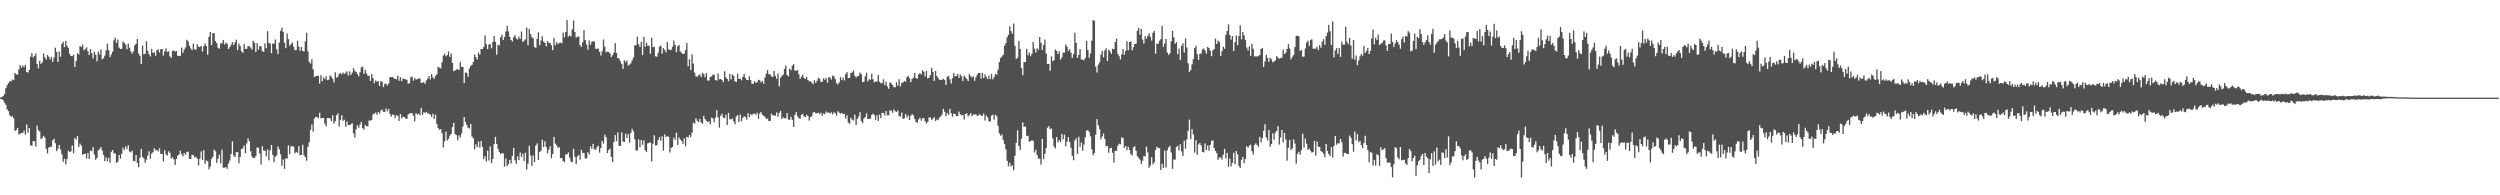 <svg xmlns="http://www.w3.org/2000/svg" width="1920" height="150"><path fill="#4f4f4f" d="M0 74.986h1v1H0zM1 74.487h1v1.769H1zM2 73.64h1v3.385H2zM3 72.26h1v6.626H3zM4 67.678h1v12.829H4zM5 65.419h1v18.524H5zM6 63.81h1v21.545H6zM7 62.377h1v26.075H7zM8 62.537h1v27.253H8zM9 61.024h1v28.089H9zM10 61.517h1v29.29H10zM11 56.074h1v44.58H11zM12 57.145h1v42.706H12zM13 57.285h1v40.936H13zM14 53.208h1v50.231H14zM15 49.972h1v52.655H15zM16 51.894h1v50.304H16zM17 50.347h1v51.671H17zM18 51.558h1v48.844H18zM19 49.809h1v53.605H19zM20 55.286h1v40.357H20zM21 55.781h1v46.134H21zM22 53.739h1v44.541H22zM23 43.565h1v68.071H23zM24 40.819h1v71.108H24zM25 44.197h1v64.182H25zM26 43.011h1v65.477H26zM27 41.066h1v71.522H27zM28 49.097h1v47.384H28zM29 52.476h1v47.535H29zM30 46.77h1v54.163H30zM31 49.031h1v57.794H31zM32 47.85h1v57.99H32zM33 40.997h1v63.369H33zM34 44.126h1v61.579H34zM35 45.749h1v68.54H35zM36 42.24h1v75.56H36zM37 43.451h1v69.977H37zM38 45.623h1v67.102H38zM39 43.712h1v68.979H39zM40 47.559h1v60.243H40zM41 44.284h1v62.335H41zM42 36.607h1v73.369H42zM43 39.819h1v76.269H43zM44 47.573h1v66.498H44zM45 39.53h1v71.829H45zM46 43.613h1v71.206H46zM47 33.625h1v84.905H47zM48 32.076h1v92.204H48zM49 36.223h1v85.688H49zM50 31.419h1v94.901H50zM51 35.239h1v86.999H51zM52 36.752h1v79.002H52zM53 41.263h1v75.548H53zM54 43.021h1v73.211H54zM55 43.142h1v68.679H55zM56 41.954h1v75.699H56zM57 51.409h1v54.614H57zM58 46.909h1v60.298H58zM59 40.842h1v63.66H59zM60 41.83h1v71.005H60zM61 35.319h1v75.04H61zM62 36.214h1v75.669H62zM63 34.229h1v84.672H63zM64 38.676h1v79.593H64zM65 37.58h1v80.49H65zM66 36.349h1v85.384H66zM67 39.324h1v78.137H67zM68 42.316h1v79.822H68zM69 37.56h1v78.027H69zM70 40.794h1v75.329H70zM71 44.893h1v68.077H71zM72 39.658h1v79.091H72zM73 42.02h1v80.675H73zM74 47.049h1v74.205H74zM75 39.599h1v75.953H75zM76 41.84h1v72.694H76zM77 38.026h1v74.976H77zM78 45.515h1v70.067H78zM79 44.703h1v74.203H79zM80 42.696h1v81.106H80zM81 38.747h1v82.138H81zM82 33.524h1v90.259H82zM83 38.514h1v82.609H83zM84 43.879h1v81.026H84zM85 41.776h1v74.811H85zM86 39.693h1v75.509H86zM87 30.961h1v86.761H87zM88 28.938h1v89.029H88zM89 32.895h1v92.191H89zM90 30.357h1v93.875H90zM91 36.534h1v82.463H91zM92 37.614h1v84.253H92zM93 37.408h1v80.716H93zM94 31.94h1v81.485H94zM95 32.977h1v82.369H95zM96 34.273h1v78.219H96zM97 37.825h1v76.5H97zM98 33.611h1v78.006H98zM99 36.66h1v79.689H99zM100 39.464h1v77.542H100zM101 41.224h1v74.509H101zM102 39.478h1v84.065H102zM103 34.74h1v89.233H103zM104 33.627h1v85.418H104zM105 30.018h1v95.09H105zM106 41.084h1v87.384H106zM107 42.844h1v78.281H107zM108 49.104h1v65.276H108zM109 34.921h1v85.644H109zM110 41.663h1v80.138H110zM111 41.341h1v83.656H111zM112 31.634h1v90.989H112zM113 38.935h1v80.565H113zM114 41.553h1v74.585H114zM115 43.391h1v78.428H115zM116 37.66h1v80.284H116zM117 40.627h1v76.299H117zM118 40.116h1v73.722H118zM119 42.81h1v72.696H119zM120 38.651h1v76.487H120zM121 37.846h1v78.551H121zM122 40.274h1v73.642H122zM123 37.701h1v80.556H123zM124 37.644h1v80.485H124zM125 42.629h1v81.273H125zM126 39.393h1v76.07H126zM127 37.143h1v81.41H127zM128 39.892h1v79.552H128zM129 39.441h1v76.759H129zM130 43.245h1v74.18H130zM131 44.35h1v77.398H131zM132 39.109h1v81.696H132zM133 38.782h1v83.694H133zM134 39.59h1v87.121H134zM135 39.166h1v82.934H135zM136 42.783h1v76.739H136zM137 43.105h1v75.489H137zM138 42.847h1v72.934H138zM139 36.555h1v81.925H139zM140 40.487h1v79.577H140zM141 38.074h1v79.483H141zM142 36.378h1v82.57H142zM143 30.512h1v86.287H143zM144 31.753h1v84.699H144zM145 35.14h1v86.94H145zM146 37.232h1v84.816H146zM147 38.61h1v80.382H147zM148 33.634h1v85.489H148zM149 37.859h1v83.021H149zM150 38.184h1v82.225H150zM151 33.936h1v87.984H151zM152 35.921h1v91.145H152zM153 36.092h1v85.743H153zM154 35.172h1v81.151H154zM155 39.578h1v83.271H155zM156 35.5h1v79.856H156zM157 33.293h1v92.497H157zM158 35.282h1v87.936H158zM159 41.975h1v81.93H159zM160 28.292h1v101.774H160zM161 24.6h1v103.404H161zM162 34.634h1v87.354H162zM163 25.415h1v95.026H163zM164 25.58h1v89.336H164zM165 31.554h1v84.639H165zM166 33.19h1v91.904H166zM167 36.706h1v85.226H167zM168 37.443h1v81.3H168zM169 33.339h1v92.17H169zM170 33.266h1v81.653H170zM171 30.679h1v98.199H171zM172 34.188h1v94.585H172zM173 32.675h1v95.697H173zM174 33.641h1v95.979H174zM175 37.637h1v87.888H175zM176 36.209h1v87.096H176zM177 34.357h1v83.98H177zM178 32.389h1v76.166H178zM179 34.678h1v84.747H179zM180 32.513h1v88.119H180zM181 30.489h1v86.455H181zM182 38.475h1v78.187H182zM183 33.483h1v92.023H183zM184 35.484h1v85.109H184zM185 39.377h1v75.175H185zM186 40.594h1v73.307H186zM187 33.858h1v77.901H187zM188 37.592h1v80.124H188zM189 37.53h1v72.577H189zM190 35.28h1v71.007H190zM191 35.596h1v72.721H191zM192 36.53h1v79.62H192zM193 38.093h1v82.076H193zM194 31.3h1v90.041H194zM195 32.89h1v88.334H195zM196 39.942h1v79.961H196zM197 33.112h1v80.188H197zM198 38.132h1v75.349H198zM199 35.342h1v82.568H199zM200 35.68h1v90.673H200zM201 39.281h1v73.051H201zM202 39.878h1v75.734H202zM203 33.316h1v82.504H203zM204 37.006h1v83.051H204zM205 24.026h1v90.716H205zM206 32.918h1v90.291H206zM207 33.533h1v81.879H207zM208 40.787h1v70.517H208zM209 33.396h1v85.571H209zM210 33.646h1v90.865H210zM211 30.377h1v89.975H211zM212 37.772h1v81.685H212zM213 41.59h1v70.906H213zM214 32.7h1v81.971H214zM215 23.671h1v94.873H215zM216 21.293h1v105.999H216zM217 24.493h1v97.91H217zM218 32.776h1v96.887H218zM219 36.971h1v84.621H219zM220 25.713h1v96.104H220zM221 30.119h1v81.591H221zM222 35.197h1v83.218H222zM223 33.964h1v78.299H223zM224 32.577h1v79.863H224zM225 35.861h1v76.731H225zM226 38.619h1v79.226H226zM227 38.28h1v78.283H227zM228 31.279h1v86.13H228zM229 35.756h1v76.466H229zM230 39.088h1v80.215H230zM231 36.074h1v82.941H231zM232 39.12h1v72.055H232zM233 39.613h1v79.671H233zM234 31.725h1v89.025H234zM235 25.15h1v98.279H235zM236 39.436h1v73.344H236zM237 47.463h1v61.806H237zM238 48.83h1v50.938H238zM239 45.458h1v50.114H239zM240 53.254h1v47.885H240zM241 59.212h1v31.822H241zM242 58.486h1v31.282H242zM243 58.363h1v31.618H243zM244 58.223h1v32.55H244zM245 64.135h1v22.486H245zM246 57.729h1v33.161H246zM247 62.315h1v28.366H247zM248 59.37h1v31.25H248zM249 60.825h1v34.157H249zM250 58.624h1v38.375H250zM251 61.523h1v29.137H251zM252 61.256h1v29.421H252zM253 57.916h1v32.971H253zM254 59.001h1v34.058H254zM255 60.583h1v28.006H255zM256 63.329h1v31.589H256zM257 55.518h1v37.53H257zM258 59.624h1v28.968H258zM259 58.926h1v28.24H259zM260 56.669h1v40.501H260zM261 56.113h1v35.926H261zM262 57.193h1v31.261H262zM263 55.724h1v37.089H263zM264 56.815h1v35.136H264zM265 55.918h1v41.46H265zM266 54.797h1v38.482H266zM267 58.001h1v37.981H267zM268 54.829h1v41.332H268zM269 57.614h1v37.823H269zM270 55.733h1v38.92H270zM271 52.357h1v50.012H271zM272 54.204h1v51.426H272zM273 55.318h1v43.985H273zM274 56.854h1v39.364H274zM275 58.646h1v39.524H275zM276 55.417h1v40.24H276zM277 51.72h1v41.948H277zM278 51.141h1v47.329H278zM279 56.717h1v42.852H279zM280 53.542h1v42.458H280zM281 56.296h1v40.716H281zM282 58.102h1v38.865H282zM283 58.195h1v34.337H283zM284 62.141h1v30.549H284zM285 56.845h1v35.246H285zM286 59.981h1v27.878H286zM287 63.879h1v23.349H287zM288 61.796h1v24.66H288zM289 62.743h1v25.367H289zM290 62.251h1v23.802H290zM291 65.973h1v21.33H291zM292 62.32h1v22.618H292zM293 62.787h1v21.295H293zM294 66.911h1v18.936H294zM295 64.366h1v21.669H295zM296 64.373h1v18.922H296zM297 65.714h1v19.746H297zM298 64.146h1v19.606H298zM299 59.246h1v28.244H299zM300 59.214h1v30.382H300zM301 59.038h1v28.807H301zM302 60.132h1v28.217H302zM303 60.679h1v30.078H303zM304 60.846h1v27.599H304zM305 58.166h1v31.032H305zM306 62.048h1v30.872H306zM307 59.166h1v28.395H307zM308 62.254h1v28.673H308zM309 60.157h1v29.396H309zM310 60.704h1v29.265H310zM311 60.951h1v29.943H311zM312 61.221h1v30.103H312zM313 64.19h1v23.758H313zM314 63.92h1v23.243H314zM315 59.358h1v27.642H315zM316 58.775h1v28.109H316zM317 61.945h1v26.812H317zM318 59.951h1v33.186H318zM319 61.13h1v25.816H319zM320 60.844h1v27.226H320zM321 60.251h1v27.066H321zM322 60.242h1v28.395H322zM323 63.723h1v19.11H323zM324 63.446h1v24.841H324zM325 63.084h1v23.154H325zM326 64.35h1v22.369H326zM327 61.704h1v24.138H327zM328 60.365h1v26.766H328zM329 58.303h1v29.034H329zM330 60.979h1v27.089H330zM331 56.808h1v32.916H331zM332 59.39h1v27.945H332zM333 60.537h1v30.845H333zM334 58.312h1v29.746H334zM335 57.047h1v38.137H335zM336 51.29h1v47.059H336zM337 51.97h1v47.647H337zM338 52.457h1v46.738H338zM339 47.793h1v54.564H339zM340 42.716h1v70.536H340zM341 41.258h1v67.317H341zM342 43.259h1v57.796H342zM343 42.284h1v65.534H343zM344 39.503h1v67.132H344zM345 43.723h1v60.398H345zM346 41.164h1v61.71H346zM347 48.301h1v49.293H347zM348 54.639h1v39.652H348zM349 54.053h1v48.947H349zM350 53.332h1v50.378H350zM351 53.085h1v54.729H351zM352 53.833h1v50.16H352zM353 47.692h1v57.931H353zM354 51.377h1v51.218H354zM355 51.359h1v45.715H355zM356 63.815h1v26.029H356zM357 55.632h1v38.148H357zM358 55.968h1v39.961H358zM359 58.921h1v39.114H359zM360 52.526h1v46.173H360zM361 50.711h1v44.475H361zM362 49.825h1v55.033H362zM363 47.665h1v58.57H363zM364 41.901h1v72.74H364zM365 43.973h1v66.873H365zM366 45.786h1v67.336H366zM367 40.368h1v68.402H367zM368 41.988h1v71.36H368zM369 37.571h1v70.645H369zM370 37.64h1v75.15H370zM371 36.134h1v85.919H371zM372 27.251h1v92.76H372zM373 34.021h1v90.05H373zM374 37.759h1v77.91H374zM375 34.227h1v89.055H375zM376 33.902h1v78.544H376zM377 37.17h1v88.185H377zM378 32.256h1v89.787H378zM379 27.667h1v83.131H379zM380 32.089h1v73.014H380zM381 42.039h1v68.547H381zM382 34.27h1v80.03H382zM383 34.934h1v81.847H383zM384 28.69h1v89.718H384zM385 26.754h1v90.778H385zM386 30.709h1v87.162H386zM387 28.308h1v99.645H387zM388 24.168h1v97.498H388zM389 19.883h1v107.677H389zM390 24.12h1v101.792H390zM391 28.292h1v94.555H391zM392 30.67h1v94.887H392zM393 31.895h1v87.862H393zM394 28.569h1v85.015H394zM395 27.031h1v96.061H395zM396 29.45h1v96.354H396zM397 30.416h1v89.673H397zM398 28.12h1v94.928H398zM399 29.917h1v87.23H399zM400 24.245h1v96.443H400zM401 32.192h1v85.857H401zM402 31.268h1v92.319H402zM403 30.222h1v87.061H403zM404 21.126h1v109.139H404zM405 34.827h1v90.755H405zM406 22.272h1v89.714H406zM407 26.106h1v93.392H407zM408 28.567h1v98.81H408zM409 29.491h1v89.86H409zM410 36.104h1v88.446H410zM411 36.905h1v74.9H411zM412 29.862h1v80.263H412zM413 24.898h1v97.899H413zM414 34.84h1v81.856H414zM415 31.073h1v84.658H415zM416 27.878h1v79.439H416zM417 31.897h1v80.977H417zM418 32.856h1v75.692H418zM419 35.511h1v77.34H419zM420 31.471h1v86.317H420zM421 33.094h1v81.868H421zM422 32.81h1v79.403H422zM423 34.772h1v86.704H423zM424 38.509h1v79.828H424zM425 29.157h1v75.962H425zM426 34.765h1v75.58H426zM427 32.334h1v79.272H427zM428 34.01h1v79.506H428zM429 32.922h1v80.094H429zM430 32.721h1v88.743H430zM431 33.289h1v88.064H431zM432 25.024h1v98.704H432zM433 28.624h1v96.013H433zM434 24.564h1v94.104H434zM435 15.493h1v102.975H435zM436 28.114h1v88.915H436zM437 27.065h1v93.985H437zM438 27.93h1v96.148H438zM439 22.636h1v101.936H439zM440 15.763h1v98.457H440zM441 24.584h1v95.766H441zM442 28.864h1v97.153H442zM443 28.189h1v91.984H443zM444 27.999h1v90.986H444zM445 34.577h1v88.052H445zM446 36.044h1v78.977H446zM447 32.483h1v84.921H447zM448 23.149h1v94.296H448zM449 30.75h1v90.902H449zM450 34.222h1v87.501H450zM451 38.123h1v78.794H451zM452 31.112h1v87.631H452zM453 34.474h1v78.08H453zM454 32.137h1v82.209H454zM455 31.65h1v78.828H455zM456 31.959h1v82.715H456zM457 37.415h1v77.684H457zM458 37.422h1v75.679H458zM459 37.365h1v74.525H459zM460 39.793h1v77.421H460zM461 42.583h1v71.179H461zM462 39.253h1v68.936H462zM463 30.345h1v79.869H463zM464 35.838h1v67.61H464zM465 40.16h1v65.248H465zM466 39.576h1v78.004H466zM467 39.954h1v75.37H467zM468 40.984h1v73.136H468zM469 43.801h1v76.739H469zM470 42.366h1v82.166H470zM471 40.398h1v68.638H471zM472 33.105h1v70.648H472zM473 40.718h1v67.718H473zM474 44.531h1v57.153H474zM475 45.058h1v66.928H475zM476 47.07h1v65.077H476zM477 49.088h1v52.538H477zM478 52.872h1v55.901H478zM479 46.204h1v62.797H479zM480 47.768h1v54.894H480zM481 46.557h1v59.474H481zM482 50.361h1v52.738H482zM483 49.535h1v59.968H483zM484 48.637h1v53.481H484zM485 46.323h1v52.65H485zM486 44.195h1v56.601H486zM487 34.964h1v72.009H487zM488 34.589h1v80.865H488zM489 28.223h1v87.361H489zM490 34.003h1v73.046H490zM491 36.127h1v77.095H491zM492 32.167h1v75.337H492zM493 42.277h1v68.883H493zM494 28.217h1v79.56H494zM495 35.937h1v79.4H495zM496 32.767h1v84.01H496zM497 35.065h1v75.074H497zM498 35.193h1v74.465H498zM499 41.261h1v68.036H499zM500 29.059h1v94.96H500zM501 36.253h1v74.154H501zM502 35.944h1v67.956H502zM503 43.288h1v68.402H503zM504 43.54h1v67.979H504zM505 40.437h1v67.134H505zM506 35.852h1v69.391H506zM507 34.946h1v73.078H507zM508 41.29h1v63.378H508zM509 36.932h1v78.803H509zM510 38.267h1v64.932H510zM511 40.16h1v65.152H511zM512 32.291h1v72.318H512zM513 37.763h1v67.294H513zM514 38.47h1v78.615H514zM515 38.207h1v75.361H515zM516 35.999h1v76.917H516zM517 31.071h1v74.589H517zM518 34.502h1v72.9H518zM519 40.041h1v61.833H519zM520 35.589h1v75.653H520zM521 34.497h1v71.066H521zM522 39.548h1v67.569H522zM523 40.562h1v67.622H523zM524 41.505h1v68.991H524zM525 41.171h1v65.104H525zM526 38.512h1v73.891H526zM527 33.048h1v72.064H527zM528 50.906h1v54.836H528zM529 45.511h1v58.215H529zM530 53.76h1v51.488H530zM531 41.837h1v60.073H531zM532 48.853h1v45.418H532zM533 55.831h1v39.238H533zM534 58.658h1v32.28H534zM535 58.848h1v33.941H535zM536 57.85h1v35.832H536zM537 57.012h1v34.301H537zM538 59.155h1v34.825H538zM539 55.87h1v39.16H539zM540 56.953h1v32.133H540zM541 59.276h1v32.209H541zM542 56.09h1v36.757H542zM543 61.897h1v31.813H543zM544 61.874h1v31.369H544zM545 59.159h1v36.333H545zM546 58.672h1v31.687H546zM547 57.337h1v33.571H547zM548 57.362h1v36.505H548zM549 61.466h1v28.851H549zM550 61.878h1v22.715H550zM551 56.403h1v33.696H551zM552 60.928h1v37.057H552zM553 60.601h1v28.347H553zM554 61.384h1v25.914H554zM555 63.151h1v27.171H555zM556 54.73h1v36.026H556zM557 59.335h1v28.814H557zM558 60.617h1v35.402H558zM559 62.292h1v24.461H559zM560 56.774h1v34.777H560zM561 61.052h1v30.634H561zM562 57.063h1v33.916H562zM563 58.324h1v34.864H563zM564 62.457h1v33.058H564zM565 62.977h1v26.436H565zM566 56.635h1v31.696H566zM567 60.558h1v33.198H567zM568 60.416h1v27.542H568zM569 61.745h1v31.344H569zM570 58.914h1v31.618H570zM571 56.744h1v32.547H571zM572 59.825h1v30.114H572zM573 61.366h1v30.474H573zM574 61.501h1v25.429H574zM575 58.564h1v31.353H575zM576 61.388h1v26.299H576zM577 64.247h1v24.315H577zM578 64.384h1v22.985H578zM579 62.292h1v25.013H579zM580 63.638h1v24.479H580zM581 63.114h1v23.525H581zM582 61.299h1v29.915H582zM583 61.608h1v25.685H583zM584 63.261h1v22.742H584zM585 62.043h1v26.118H585zM586 64.325h1v24.621H586zM587 59.418h1v30.231H587zM588 56.566h1v34.848H588zM589 53.913h1v37.093H589zM590 56.911h1v36.017H590zM591 57.159h1v35.656H591zM592 58.717h1v28.629H592zM593 59.061h1v29.496H593zM594 54.563h1v34.088H594zM595 58.269h1v30.563H595zM596 60.448h1v25.912H596zM597 56.431h1v33.225H597zM598 66.3h1v20.33H598zM599 59.736h1v25.392H599zM600 58.214h1v33.207H600zM601 57.294h1v32.808H601zM602 52.901h1v37.928H602zM603 50.349h1v40.492H603zM604 57.591h1v29.229H604zM605 58.662h1v33.085H605zM606 52.737h1v39.306H606zM607 53.904h1v35.697H607zM608 50.425h1v41.652H608zM609 49.303h1v48.201H609zM610 54.133h1v34.207H610zM611 54.359h1v31.735H611zM612 53.767h1v35.502H612zM613 56.992h1v33.712H613zM614 60.642h1v30.536H614zM615 58.935h1v29.231H615zM616 57.239h1v30.249H616zM617 59.919h1v29.451H617zM618 60.732h1v29.155H618zM619 59.074h1v29.091H619zM620 61.452h1v27.574H620zM621 62.446h1v30.172H621zM622 62.471h1v27.443H622zM623 63.387h1v25.963H623zM624 64.725h1v21.774H624zM625 61.526h1v24.468H625zM626 63.668h1v23.44H626zM627 62.02h1v25.038H627zM628 59.789h1v26.768H628zM629 60.571h1v27.162H629zM630 62.849h1v23.655H630zM631 62.858h1v26.114H631zM632 60.033h1v27.073H632zM633 61.347h1v26.411H633zM634 59.882h1v25.786H634zM635 63.549h1v23.088H635zM636 59.225h1v27.159H636zM637 59.615h1v27.56H637zM638 61.086h1v25.23H638zM639 58.001h1v29.842H639zM640 58.667h1v27.576H640zM641 60.718h1v26.226H641zM642 63.785h1v25.07H642zM643 64.929h1v20.506H643zM644 63.263h1v23.257H644zM645 59.262h1v28.048H645zM646 61.551h1v25.145H646zM647 59.612h1v28.054H647zM648 61.78h1v25.656H648zM649 56.932h1v34.186H649zM650 55.367h1v33.223H650zM651 59.93h1v34.157H651zM652 59.743h1v35.333H652zM653 56.099h1v34.383H653zM654 55.534h1v36.352H654zM655 54.185h1v38.375H655zM656 58.225h1v29.837H656zM657 59.48h1v36.693H657zM658 58.591h1v32.763H658zM659 58.111h1v31.433H659zM660 55.682h1v30.494H660zM661 56.861h1v36.059H661zM662 63.08h1v31.506H662zM663 62.785h1v28.311H663zM664 58.662h1v31.263H664zM665 55.742h1v31.341H665zM666 62.643h1v28.73H666zM667 60.853h1v30.417H667zM668 61.228h1v29.86H668zM669 56.657h1v31.62H669zM670 60.871h1v26.436H670zM671 63.256h1v25.106H671zM672 62.51h1v29.428H672zM673 62.647h1v25.859H673zM674 57.541h1v35.347H674zM675 62.769h1v25.283H675zM676 63.897h1v26.853H676zM677 63.934h1v22.772H677zM678 60.926h1v25.855H678zM679 65.343h1v23.413H679zM680 62.686h1v22.518H680zM681 66.362h1v22.2H681zM682 68.216h1v20.33H682zM683 63.242h1v21.515H683zM684 63.988h1v21H684zM685 65.339h1v21.247H685zM686 66.932h1v17.166H686zM687 67.129h1v18.347H687zM688 63.144h1v22.941H688zM689 65.826h1v19.03H689zM690 60.83h1v28.194H690zM691 66.344h1v23.303H691zM692 63.691h1v22.715H692zM693 63.373h1v27.908H693zM694 62.206h1v28.725H694zM695 62.766h1v24.752H695zM696 59.28h1v30.877H696zM697 58.232h1v30.35H697zM698 60.061h1v32.174H698zM699 63.078h1v25.912H699zM700 60.615h1v27.029H700zM701 59.564h1v29.039H701zM702 55.95h1v35.342H702zM703 59.928h1v33.813H703zM704 60.461h1v33.774H704zM705 57.111h1v34.662H705zM706 56.186h1v34.292H706zM707 57.166h1v35.512H707zM708 53.913h1v36.953H708zM709 55.124h1v35.596H709zM710 58.672h1v34.479H710zM711 54.49h1v40.391H711zM712 60.271h1v33.376H712zM713 59.587h1v30.639H713zM714 57.637h1v32.623H714zM715 52.105h1v39.952H715zM716 55.27h1v35.994H716zM717 62.121h1v27.826H717zM718 54.549h1v38.361H718zM719 58.324h1v33.449H719zM720 59.839h1v32.449H720zM721 61.297h1v29.062H721zM722 61.315h1v28.13H722zM723 61.265h1v26.752H723zM724 60.521h1v23.147H724zM725 61.297h1v24.511H725zM726 65.243h1v24.017H726zM727 58.889h1v27.919H727zM728 58.26h1v30.03H728zM729 60.915h1v22.632H729zM730 64.158h1v22.891H730zM731 60.12h1v29.636H731zM732 56.067h1v31.218H732zM733 58.58h1v28.922H733zM734 58.315h1v30.835H734zM735 56.829h1v32.362H735zM736 59.878h1v25.823H736zM737 57.179h1v30.563H737zM738 58.69h1v30.062H738zM739 62.267h1v26.001H739zM740 58.031h1v33.754H740zM741 59.367h1v28.189H741zM742 60.677h1v26.349H742zM743 62.386h1v27.066H743zM744 56.875h1v31.6H744zM745 58.523h1v28.464H745zM746 59.555h1v29.714H746zM747 58.511h1v29.492H747zM748 62.105h1v25.811H748zM749 59.319h1v28.581H749zM750 57.397h1v31.598H750zM751 56.003h1v32.614H751zM752 56.035h1v31.703H752zM753 60.338h1v28.512H753zM754 55.911h1v33.083H754zM755 59.949h1v27.185H755zM756 57.163h1v35.484H756zM757 59.038h1v29.551H757zM758 60.722h1v29.377H758zM759 58.072h1v35.033H759zM760 60.816h1v32.639H760zM761 56.85h1v32.044H761zM762 60.91h1v27.26H762zM763 59.184h1v32.76H763zM764 56.758h1v31.403H764zM765 57.415h1v31.856H765zM766 53.519h1v43.152H766zM767 47.642h1v54.873H767zM768 44.545h1v59.696H768zM769 43.311h1v60.016H769zM770 42.101h1v65.351H770zM771 35.083h1v75.598H771zM772 33.16h1v81.584H772zM773 28.679h1v94.882H773zM774 26.669h1v101.016H774zM775 20.24h1v104.777H775zM776 23.852h1v104.051H776zM777 25.857h1v101.035H777zM778 18.093h1v112.705H778zM779 35.147h1v84.498H779zM780 45.316h1v64.344H780zM781 44.215h1v55.992H781zM782 31.531h1v80.531H782zM783 37.688h1v77.574H783zM784 52.295h1v54.232H784zM785 57.774h1v36.271H785zM786 47.614h1v49.865H786zM787 47.715h1v49.403H787zM788 37.518h1v66.837H788zM789 42.396h1v61.934H789zM790 40.299h1v68.524H790zM791 43.167h1v65.235H791zM792 41.297h1v66.443H792zM793 32.183h1v76.024H793zM794 37.37h1v79.705H794zM795 40.299h1v74.692H795zM796 37.035h1v82.069H796zM797 38.237h1v83.523H797zM798 28.404h1v93.527H798zM799 32.822h1v93.578H799zM800 38.395h1v68.354H800zM801 34.527h1v87.789H801zM802 30.439h1v87.716H802zM803 41.077h1v72.726H803zM804 49.171h1v48.89H804zM805 49.059h1v47.807H805zM806 54.394h1v44.949H806zM807 43.304h1v55.287H807zM808 46.973h1v59.352H808zM809 46.223h1v66.214H809zM810 38.084h1v75.894H810zM811 39.07h1v66.194H811zM812 41.455h1v67.865H812zM813 39.471h1v67.99H813zM814 45.815h1v63.34H814zM815 44.149h1v58.661H815zM816 40.4h1v66.661H816zM817 40.446h1v62.964H817zM818 34.2h1v78.125H818zM819 35.893h1v72.861H819zM820 39.05h1v66.324H820zM821 37.811h1v71.291H821zM822 40.395h1v73.049H822zM823 44.408h1v75.157H823zM824 41.551h1v81.522H824zM825 25.2h1v82.717H825zM826 32.938h1v73.252H826zM827 44.403h1v73.797H827zM828 42.176h1v62.863H828zM829 37.699h1v75.113H829zM830 45.655h1v63.836H830zM831 45.74h1v70.016H831zM832 46.268h1v64.66H832zM833 44.419h1v61.112H833zM834 31.313h1v68.869H834zM835 38.386h1v61.648H835zM836 44.378h1v56.901H836zM837 41.029h1v63.66H837zM838 31.254h1v83.385H838zM839 15.349h1v103.898H839zM840 15.992h1v101.538H840zM841 51.141h1v52.355H841zM842 55.705h1v35.745H842zM843 49.649h1v46.562H843zM844 47.841h1v51.339H844zM845 41.977h1v65.097H845zM846 39.189h1v65.731H846zM847 43.975h1v58.652H847zM848 38.825h1v67.835H848zM849 37.102h1v75.335H849zM850 46.848h1v65.18H850zM851 38.152h1v79.137H851zM852 39.436h1v74.434H852zM853 41.315h1v72.245H853zM854 37.422h1v79.888H854zM855 37.818h1v86.986H855zM856 32.343h1v83.545H856zM857 29.741h1v86.157H857zM858 41.325h1v70.641H858zM859 43.236h1v67.169H859zM860 45.616h1v65.136H860zM861 41.769h1v63.761H861zM862 37.628h1v68.357H862zM863 42.057h1v71.566H863zM864 38.953h1v73.111H864zM865 31.664h1v83.726H865zM866 38.53h1v74.147H866zM867 32.265h1v82.875H867zM868 31.753h1v86.635H868zM869 38.601h1v80.895H869zM870 36.257h1v76.871H870zM871 33.772h1v78.521H871zM872 33.6h1v82.099H872zM873 23.719h1v96.226H873zM874 21.387h1v99.867H874zM875 26.658h1v95.974H875zM876 22.197h1v103.738H876zM877 30.437h1v92.996H877zM878 33.49h1v86.246H878zM879 27.731h1v92.442H879zM880 29.819h1v82.808H880zM881 27.61h1v89.487H881zM882 25.63h1v103.172H882zM883 28.205h1v98.865H883zM884 31.203h1v89.542H884zM885 25.138h1v100.998H885zM886 23.694h1v101.048H886zM887 41.338h1v73.8H887zM888 33.36h1v79.387H888zM889 33.755h1v79.904H889zM890 31.274h1v82.525H890zM891 30.107h1v100.529H891zM892 19.803h1v106.022H892zM893 36.019h1v93.065H893zM894 33.453h1v82.19H894zM895 29.897h1v98.709H895zM896 40.272h1v75.111H896zM897 42.117h1v71.117H897zM898 40.892h1v71.016H898zM899 31.721h1v85.363H899zM900 23.692h1v105.963H900zM901 28.603h1v93.866H901zM902 33.582h1v89.023H902zM903 32.355h1v80.552H903zM904 41.537h1v70.332H904zM905 37.271h1v78.261H905zM906 46.101h1v64.692H906zM907 35.25h1v81.032H907zM908 33.302h1v86.413H908zM909 40.345h1v67.638H909zM910 29.556h1v84.596H910zM911 36.475h1v70.709H911zM912 48.598h1v51.829H912zM913 55.257h1v36.612H913zM914 53.769h1v53.072H914zM915 49.356h1v49.712H915zM916 45.369h1v57.903H916zM917 36.964h1v80.215H917zM918 35.234h1v72.435H918zM919 41.638h1v77.221H919zM920 45.969h1v64.981H920zM921 41.338h1v68.494H921zM922 41.08h1v70.643H922zM923 37.949h1v78.76H923zM924 37.278h1v79.748H924zM925 38.828h1v71.369H925zM926 41.093h1v74.159H926zM927 36.04h1v75.713H927zM928 36.873h1v78.819H928zM929 38.894h1v72.44H929zM930 43.185h1v64.912H930zM931 38.603h1v69.176H931zM932 37.699h1v76.04H932zM933 29.652h1v86.319H933zM934 33.772h1v83.944H934zM935 31.178h1v91.563H935zM936 32.307h1v88.778H936zM937 42.957h1v77.931H937zM938 39.258h1v83.278H938zM939 35.827h1v82.946H939zM940 37.452h1v76.853H940zM941 26.678h1v94.994H941zM942 23.882h1v93.536H942zM943 18.622h1v109.519H943zM944 27.003h1v94.791H944zM945 30.37h1v97.393H945zM946 27.644h1v97.455H946zM947 39.127h1v78.217H947zM948 32.394h1v93.736H948zM949 27.207h1v88.785H949zM950 34.646h1v84.022H950zM951 27.72h1v99.783H951zM952 19.398h1v109.622H952zM953 30.226h1v92.481H953zM954 24.564h1v95.962H954zM955 27.2h1v98.121H955zM956 30.613h1v91.433H956zM957 36.507h1v75.74H957zM958 38.697h1v74.859H958zM959 35.683h1v76.205H959zM960 42.89h1v68.242H960zM961 33.63h1v82.486H961zM962 37.367h1v81.302H962zM963 43.304h1v67.892H963zM964 43.323h1v66.743H964zM965 43.355h1v68.055H965zM966 43.071h1v69.691H966zM967 42.19h1v62.888H967zM968 37.681h1v71.694H968zM969 36.742h1v69.222H969zM970 51.423h1v49.101H970zM971 47.186h1v48.235H971zM972 42.089h1v63.445H972zM973 44.465h1v63.447H973zM974 47.39h1v52.39H974zM975 44.353h1v68.341H975zM976 45.582h1v65.072H976zM977 47.829h1v54.612H977zM978 47.184h1v60.085H978zM979 46.358h1v55.541H979zM980 43.039h1v57.516H980zM981 44.293h1v52.584H981zM982 45.113h1v65.924H982zM983 44.604h1v60.959H983zM984 44.213h1v55.633H984zM985 38.093h1v71.252H985zM986 41.512h1v60.526H986zM987 40.356h1v66.677H987zM988 37.592h1v85.805H988zM989 33.891h1v79.579H989zM990 37.2h1v70.279H990zM991 45.552h1v69.558H991zM992 43.684h1v70.332H992zM993 42.279h1v64.772H993zM994 36.202h1v74.04H994zM995 27.42h1v98.281H995zM996 27.537h1v90.675H996zM997 27.88h1v88.72H997zM998 39.072h1v79.725H998zM999 38.351h1v76.88H999zM1000 43.563h1v59.137H1000zM1001 43.456h1v69.925H1001zM1002 37.273h1v69.105H1002zM1003 32.716h1v77.663H1003zM1004 31.258h1v83.829H1004zM1005 35.177h1v78.885H1005zM1006 30.819h1v85.065H1006zM1007 30.139h1v87.036H1007zM1008 37.326h1v79.439H1008zM1009 37.491h1v70.623H1009zM1010 37.303h1v82.236H1010zM1011 35.845h1v72.856H1011zM1012 38.514h1v74.044H1012zM1013 34.678h1v78.322H1013zM1014 36.665h1v79.364H1014zM1015 31.986h1v84.72H1015zM1016 30.119h1v87.977H1016zM1017 34.396h1v86.418H1017zM1018 27.722h1v82.865H1018zM1019 25.06h1v90.925H1019zM1020 19.061h1v99.329H1020zM1021 23.996h1v95.736H1021zM1022 34.575h1v78.444H1022zM1023 16.468h1v104.518H1023zM1024 44.094h1v68.057H1024zM1025 38.711h1v65.656H1025zM1026 36.946h1v74.159H1026zM1027 41.297h1v68.698H1027zM1028 36.802h1v73.436H1028zM1029 43.735h1v63.033H1029zM1030 32.076h1v77.132H1030zM1031 34.312h1v85.937H1031zM1032 34.341h1v83.035H1032zM1033 20.625h1v96.942H1033zM1034 32.114h1v86.022H1034zM1035 33.888h1v84.472H1035zM1036 29.089h1v75.026H1036zM1037 34.895h1v70.915H1037zM1038 45.09h1v65.672H1038zM1039 30.718h1v85.798H1039zM1040 45.9h1v55.116H1040zM1041 42.632h1v65.285H1041zM1042 50.07h1v52.946H1042zM1043 46.394h1v62.754H1043zM1044 43.33h1v64.843H1044zM1045 41.295h1v70.183H1045zM1046 42.744h1v71.026H1046zM1047 35.211h1v74.662H1047zM1048 40.677h1v63.591H1048zM1049 39.001h1v72.335H1049zM1050 36.756h1v78.558H1050zM1051 41.492h1v83.118H1051zM1052 39.052h1v77.778H1052zM1053 29.455h1v87.835H1053zM1054 22.701h1v104.42H1054zM1055 34.062h1v88.782H1055zM1056 28.972h1v98.11H1056zM1057 30.762h1v87.668H1057zM1058 26.514h1v92.783H1058zM1059 34.607h1v92.658H1059zM1060 33.636h1v79.439H1060zM1061 32.966h1v82.431H1061zM1062 31.171h1v83.445H1062zM1063 30.986h1v82.84H1063zM1064 34.877h1v86.601H1064zM1065 39.07h1v85.917H1065zM1066 33.808h1v90.925H1066zM1067 33.79h1v91.193H1067zM1068 25.816h1v102.538H1068zM1069 32.094h1v104.09H1069zM1070 35.992h1v90.286H1070zM1071 33.325h1v79.657H1071zM1072 30.814h1v83.005H1072zM1073 32.371h1v88.56H1073zM1074 34.3h1v88.007H1074zM1075 37.443h1v75.525H1075zM1076 30.169h1v93.037H1076zM1077 28.104h1v94.726H1077zM1078 32.634h1v90.048H1078zM1079 27.61h1v97.906H1079zM1080 27.985h1v98.716H1080zM1081 23.909h1v97.615H1081zM1082 25.019h1v89.457H1082zM1083 39.478h1v76.624H1083zM1084 38.86h1v84.942H1084zM1085 31.503h1v89.858H1085zM1086 25.804h1v93.761H1086zM1087 37.617h1v97.366H1087zM1088 28.21h1v98.755H1088zM1089 29.333h1v94.569H1089zM1090 22.419h1v100.309H1090zM1091 26.232h1v93.481H1091zM1092 32.231h1v86.006H1092zM1093 34.458h1v92.188H1093zM1094 32.577h1v84.907H1094zM1095 30.753h1v89.558H1095zM1096 27.102h1v94.447H1096zM1097 32.172h1v100.758H1097zM1098 34.341h1v87.99H1098zM1099 26.099h1v91.62H1099zM1100 22.121h1v105.274H1100zM1101 40.505h1v75.768H1101zM1102 34.309h1v92.106H1102zM1103 32.865h1v80.503H1103zM1104 31.496h1v92.522H1104zM1105 30.169h1v92.383H1105zM1106 30.185h1v96.478H1106zM1107 29.839h1v87.221H1107zM1108 28.773h1v88.563H1108zM1109 26.221h1v95.23H1109zM1110 31.071h1v83.571H1110zM1111 32.563h1v88.437H1111zM1112 43.32h1v61.419H1112zM1113 23.385h1v103.497H1113zM1114 28.832h1v96.063H1114zM1115 29.038h1v91.14H1115zM1116 29.709h1v90.293H1116zM1117 33.268h1v82.779H1117zM1118 36.907h1v71.755H1118zM1119 31.334h1v80.735H1119zM1120 36.509h1v75.798H1120zM1121 42.913h1v71.005H1121zM1122 29.892h1v89.522H1122zM1123 29.546h1v93.587H1123zM1124 38.409h1v81.483H1124zM1125 27.951h1v90.588H1125zM1126 24.66h1v98.167H1126zM1127 24.586h1v97.478H1127zM1128 35.552h1v80.144H1128zM1129 32.767h1v82.6H1129zM1130 35.449h1v81.531H1130zM1131 29.155h1v100.966H1131zM1132 29.489h1v106.858H1132zM1133 29.915h1v93.623H1133zM1134 23.6h1v96.887H1134zM1135 31.783h1v91.506H1135zM1136 22.327h1v102.456H1136zM1137 32.007h1v98.208H1137zM1138 27.633h1v94.99H1138zM1139 34.758h1v87.16H1139zM1140 24.641h1v95.246H1140zM1141 19.24h1v102.662H1141zM1142 22.977h1v102.884H1142zM1143 27.647h1v93.376H1143zM1144 24.284h1v92.76H1144zM1145 34.898h1v87.052H1145zM1146 28.139h1v89.652H1146zM1147 18.274h1v109.281H1147zM1148 29.267h1v92.861H1148zM1149 23.277h1v99.396H1149zM1150 28.812h1v84.278H1150zM1151 28.132h1v85.843H1151zM1152 35.179h1v76.443H1152zM1153 36.786h1v77.327H1153zM1154 36.887h1v78.295H1154zM1155 34.792h1v79.886H1155zM1156 36.969h1v73.694H1156zM1157 43.81h1v72.209H1157zM1158 41.521h1v74.397H1158zM1159 40.107h1v74.706H1159zM1160 45.854h1v68.284H1160zM1161 34.772h1v79.78H1161zM1162 29.031h1v90.634H1162zM1163 37.566h1v82.378H1163zM1164 30.762h1v86.809H1164zM1165 37.251h1v65.878H1165zM1166 40.48h1v59.817H1166zM1167 30.817h1v83.641H1167zM1168 23.936h1v112.438H1168zM1169 26.781h1v97.308H1169zM1170 49.546h1v54.305H1170zM1171 47.72h1v49.439H1171zM1172 43.19h1v62.396H1172zM1173 38.933h1v67.063H1173zM1174 46.69h1v62.394H1174zM1175 39.97h1v65.779H1175zM1176 38.196h1v74.724H1176zM1177 37.857h1v75.546H1177zM1178 38.596h1v72.561H1178zM1179 39.095h1v69.398H1179zM1180 36.053h1v80.934H1180zM1181 28.981h1v86.5H1181zM1182 35.074h1v77.052H1182zM1183 22.57h1v92.064H1183zM1184 30.959h1v84.708H1184zM1185 37.006h1v74.969H1185zM1186 33.836h1v84.667H1186zM1187 30.274h1v94.859H1187zM1188 27.37h1v90.158H1188zM1189 31.519h1v91.824H1189zM1190 27.569h1v93.85H1190zM1191 34.401h1v93.433H1191zM1192 32.968h1v82.344H1192zM1193 35.181h1v72.595H1193zM1194 38.741h1v64.841H1194zM1195 39.523h1v69.034H1195zM1196 29.171h1v83.083H1196zM1197 28.031h1v90.096H1197zM1198 20.643h1v99.196H1198zM1199 24.609h1v95.022H1199zM1200 29.659h1v81.334H1200zM1201 42.238h1v60.158H1201zM1202 44.637h1v53.914H1202zM1203 44.781h1v58.096H1203zM1204 42.652h1v64.537H1204zM1205 25.211h1v93.827H1205zM1206 29.919h1v91.247H1206zM1207 33.643h1v84.624H1207zM1208 23.314h1v101.643H1208zM1209 32.407h1v87.805H1209zM1210 40.038h1v66.116H1210zM1211 45.067h1v56.271H1211zM1212 38.537h1v66.805H1212zM1213 40.908h1v74.518H1213zM1214 41.599h1v67.189H1214zM1215 30.668h1v86.997H1215zM1216 24.136h1v98.519H1216zM1217 28.386h1v99.558H1217zM1218 25.271h1v104.372H1218zM1219 33.618h1v81.46H1219zM1220 53.32h1v45.308H1220zM1221 40.462h1v62.904H1221zM1222 38.358h1v69.659H1222zM1223 36.488h1v88.084H1223zM1224 32.76h1v82.257H1224zM1225 39.292h1v71.259H1225zM1226 52.821h1v43.404H1226zM1227 49.624h1v46.905H1227zM1228 43.412h1v56.974H1228zM1229 50.478h1v59.407H1229zM1230 43.449h1v53.081H1230zM1231 42.641h1v71.241H1231zM1232 37.434h1v81.389H1232zM1233 35.06h1v81.71H1233zM1234 41.215h1v82.289H1234zM1235 38.736h1v70.764H1235zM1236 41.19h1v73.74H1236zM1237 44.154h1v65.658H1237zM1238 50.322h1v53.495H1238zM1239 51.677h1v53.39H1239zM1240 45.557h1v53.754H1240zM1241 44.808h1v57.079H1241zM1242 47.9h1v55.045H1242zM1243 50.331h1v61.641H1243zM1244 35.314h1v74.617H1244zM1245 45.671h1v63.541H1245zM1246 49.782h1v59.886H1246zM1247 38.4h1v70.945H1247zM1248 37.56h1v77.256H1248zM1249 43.49h1v66.194H1249zM1250 40.443h1v69.165H1250zM1251 44.019h1v71.934H1251zM1252 40.263h1v68.604H1252zM1253 37.45h1v64.358H1253zM1254 48.049h1v63.308H1254zM1255 51.086h1v70.158H1255zM1256 44.808h1v66.825H1256zM1257 42.707h1v69.641H1257zM1258 32.382h1v84.482H1258zM1259 36.431h1v70.444H1259zM1260 33.115h1v77.549H1260zM1261 23.426h1v88.903H1261zM1262 33.485h1v72.062H1262zM1263 29.972h1v74.825H1263zM1264 32.673h1v79.796H1264zM1265 29.663h1v77.475H1265zM1266 30.943h1v84.202H1266zM1267 35.236h1v89.542H1267zM1268 31.151h1v83.007H1268zM1269 33.694h1v75.667H1269zM1270 36.909h1v75.946H1270zM1271 43.201h1v69.007H1271zM1272 40.638h1v64.978H1272zM1273 32.726h1v73.712H1273zM1274 34.6h1v79.233H1274zM1275 30.688h1v84.633H1275zM1276 41.034h1v76.283H1276zM1277 37.585h1v80.838H1277zM1278 35.985h1v71.371H1278zM1279 41.59h1v64.699H1279zM1280 35.852h1v71.506H1280zM1281 42.705h1v68.37H1281zM1282 43.023h1v67.903H1282zM1283 40.723h1v65.111H1283zM1284 43.712h1v73.573H1284zM1285 42.197h1v72.175H1285zM1286 43.476h1v68.084H1286zM1287 40.947h1v71.444H1287zM1288 39.521h1v71.897H1288zM1289 38.383h1v65.527H1289zM1290 40.766h1v67.519H1290zM1291 44.435h1v61.911H1291zM1292 36.021h1v70.565H1292zM1293 34.68h1v78.897H1293zM1294 35.076h1v78.927H1294zM1295 36.301h1v82.129H1295zM1296 33.536h1v83.426H1296zM1297 40.624h1v60.226H1297zM1298 35.058h1v66.418H1298zM1299 37.36h1v71.442H1299zM1300 38.498h1v75.635H1300zM1301 33.831h1v78.65H1301zM1302 34.547h1v78.318H1302zM1303 42h1v76.125H1303zM1304 41.947h1v75.354H1304zM1305 29.764h1v87.139H1305zM1306 31.261h1v89.068H1306zM1307 32.913h1v81.389H1307zM1308 35.353h1v74.395H1308zM1309 39.02h1v76.171H1309zM1310 36.138h1v83.944H1310zM1311 34.181h1v81.618H1311zM1312 31.137h1v85.113H1312zM1313 37.857h1v79.426H1313zM1314 35.818h1v82.307H1314zM1315 38.603h1v64.603H1315zM1316 41.819h1v66.242H1316zM1317 39.256h1v67.686H1317zM1318 39.75h1v76.487H1318zM1319 34.465h1v86.821H1319zM1320 38.832h1v72.273H1320zM1321 39.5h1v81.371H1321zM1322 36.003h1v75.079H1322zM1323 41.052h1v77.171H1323zM1324 41.334h1v73.93H1324zM1325 44.245h1v77.46H1325zM1326 41.02h1v76.134H1326zM1327 40.72h1v72.012H1327zM1328 44.673h1v72.69H1328zM1329 43.513h1v69.483H1329zM1330 37.36h1v82.735H1330zM1331 48.335h1v72.754H1331zM1332 48.761h1v67.45H1332zM1333 37.798h1v72.538H1333zM1334 39.764h1v68.702H1334zM1335 43.897h1v64.752H1335zM1336 40.604h1v75.83H1336zM1337 39.489h1v77.098H1337zM1338 43.563h1v65.161H1338zM1339 40.009h1v75.619H1339zM1340 35.257h1v82.584H1340zM1341 48.306h1v66.794H1341zM1342 49.242h1v51.545H1342zM1343 47.031h1v52.955H1343zM1344 48.923h1v58.657H1344zM1345 50.727h1v55.404H1345zM1346 41.629h1v62.037H1346zM1347 42.288h1v79.085H1347zM1348 38.811h1v87.093H1348zM1349 31.219h1v84.427H1349zM1350 36.534h1v83.722H1350zM1351 54.893h1v41.195H1351zM1352 48.923h1v49.517H1352zM1353 51.015h1v47.546H1353zM1354 50.395h1v51.982H1354zM1355 44.305h1v61.241H1355zM1356 48.241h1v53.358H1356zM1357 52.929h1v54.024H1357zM1358 47.292h1v57.592H1358zM1359 43.826h1v57.523H1359zM1360 51.153h1v58.425H1360zM1361 48.308h1v55.958H1361zM1362 48.141h1v51.227H1362zM1363 49.596h1v50.453H1363zM1364 47.122h1v56.219H1364zM1365 49.441h1v52.513H1365zM1366 45.939h1v56.01H1366zM1367 45.934h1v57.981H1367zM1368 48.768h1v62.22H1368zM1369 48.461h1v52.79H1369zM1370 43.002h1v59.251H1370zM1371 48.173h1v60.879H1371zM1372 48.402h1v55.708H1372zM1373 44.593h1v64.903H1373zM1374 38.287h1v64.543H1374zM1375 44.373h1v59.78H1375zM1376 48.278h1v61.479H1376zM1377 40.379h1v61.369H1377zM1378 46.266h1v57.42H1378zM1379 45.438h1v59.767H1379zM1380 45.687h1v57.487H1380zM1381 47.243h1v47.908H1381zM1382 48.889h1v56.635H1382zM1383 47.466h1v59.274H1383zM1384 44.849h1v67.878H1384zM1385 52.625h1v52.543H1385zM1386 51.295h1v46.791H1386zM1387 49.777h1v50.748H1387zM1388 52.396h1v49.471H1388zM1389 49.56h1v57.075H1389zM1390 51.226h1v55.31H1390zM1391 48.823h1v56.107H1391zM1392 49.839h1v63.758H1392zM1393 47.385h1v58.943H1393zM1394 53.091h1v53.591H1394zM1395 47.079h1v52.749H1395zM1396 46.635h1v48.75H1396zM1397 50.864h1v48.487H1397zM1398 55.618h1v47.263H1398zM1399 49.935h1v49.306H1399zM1400 50.736h1v59.378H1400zM1401 48.509h1v58.533H1401zM1402 52.409h1v50.41H1402zM1403 54.288h1v45.601H1403zM1404 45.971h1v50.98H1404zM1405 46.188h1v55.809H1405zM1406 55.38h1v46.663H1406zM1407 51.334h1v52.364H1407zM1408 39.661h1v62.657H1408zM1409 46.781h1v55.976H1409zM1410 44.746h1v56.136H1410zM1411 49.397h1v51.188H1411zM1412 52.126h1v49.789H1412zM1413 50.404h1v44.433H1413zM1414 52.38h1v43.17H1414zM1415 55.318h1v47.556H1415zM1416 58.974h1v37.796H1416zM1417 53.007h1v42.234H1417zM1418 56.589h1v36.553H1418zM1419 51.162h1v40.844H1419zM1420 60.095h1v35.795H1420zM1421 54.872h1v35.383H1421zM1422 59.422h1v30.288H1422zM1423 58.363h1v30.407H1423zM1424 60.461h1v29.112H1424zM1425 59.578h1v29.826H1425zM1426 57.408h1v31.355H1426zM1427 61.97h1v29.984H1427zM1428 59.466h1v33.266H1428zM1429 60.601h1v34.628H1429zM1430 60.388h1v32.596H1430zM1431 57.891h1v32.573H1431zM1432 61.656h1v27.782H1432zM1433 61.974h1v25.184H1433zM1434 60.759h1v28.528H1434zM1435 59.768h1v27.903H1435zM1436 61.075h1v28.405H1436zM1437 57.191h1v32.412H1437zM1438 58.138h1v32.344H1438zM1439 60.896h1v28.647H1439zM1440 61.439h1v27.631H1440zM1441 53.293h1v33.374H1441zM1442 60.97h1v26.006H1442zM1443 64.611h1v23.399H1443zM1444 54.572h1v31.591H1444zM1445 61.67h1v27.043H1445zM1446 60.944h1v24.701H1446zM1447 62.041h1v25.209H1447zM1448 61.043h1v26.672H1448zM1449 62.016h1v27.354H1449zM1450 61.631h1v24.82H1450zM1451 61.89h1v28.059H1451zM1452 62.812h1v28.517H1452zM1453 61.329h1v28.228H1453zM1454 60.519h1v28.741H1454zM1455 64.181h1v20.639H1455zM1456 64.259h1v23.275H1456zM1457 63.734h1v22.911H1457zM1458 64.7h1v22.733H1458zM1459 65.137h1v26.711H1459zM1460 60.997h1v25.324H1460zM1461 62.775h1v23.296H1461zM1462 64.515h1v20.941H1462zM1463 63.666h1v21.266H1463zM1464 64.314h1v26.78H1464zM1465 60.94h1v26.15H1465zM1466 62.92h1v26.226H1466zM1467 65.575h1v20.439H1467zM1468 63.863h1v26.841H1468zM1469 65.936h1v21.641H1469zM1470 62.375h1v29.036H1470zM1471 62.904h1v23.143H1471zM1472 61.441h1v26.184H1472zM1473 63.959h1v25.264H1473zM1474 62.125h1v26.564H1474zM1475 63.11h1v24.649H1475zM1476 62.86h1v25.816H1476zM1477 63.194h1v23.436H1477zM1478 63.849h1v24.095H1478zM1479 65.355h1v23.191H1479zM1480 60.75h1v23.728H1480zM1481 62.148h1v25.805H1481zM1482 63.135h1v23.321H1482zM1483 63.503h1v20.703H1483zM1484 64.895h1v24.53H1484zM1485 61.702h1v25.8H1485zM1486 65.206h1v20.27H1486zM1487 63.256h1v24.333H1487zM1488 65.856h1v20.254H1488zM1489 65.117h1v19.242H1489zM1490 64.137h1v22.243H1490zM1491 66.261h1v21.236H1491zM1492 67.211h1v21.042H1492zM1493 64.243h1v18.501H1493zM1494 63.783h1v20.895H1494zM1495 62.583h1v21.254H1495zM1496 64.247h1v19.524H1496zM1497 63.902h1v21.032H1497zM1498 64.316h1v19.416H1498zM1499 64.272h1v19.531H1499zM1500 67.115h1v18.698H1500zM1501 66.163h1v17.544H1501zM1502 63.737h1v19.501H1502zM1503 63.638h1v22.705H1503zM1504 63.606h1v21.74H1504zM1505 65.84h1v20.087H1505zM1506 63.613h1v22.655H1506zM1507 62.125h1v23.797H1507zM1508 64.053h1v24.177H1508zM1509 60.848h1v25.811H1509zM1510 64.281h1v24.626H1510zM1511 65.744h1v19.966H1511zM1512 65.069h1v21.815H1512zM1513 61.922h1v26.285H1513zM1514 60.31h1v28.412H1514zM1515 60.455h1v26.594H1515zM1516 59.39h1v32.051H1516zM1517 61.18h1v26.649H1517zM1518 59.367h1v31.607H1518zM1519 59.143h1v33.463H1519zM1520 58.685h1v29.611H1520zM1521 58.919h1v28.764H1521zM1522 61.665h1v27.734H1522zM1523 60.548h1v30.781H1523zM1524 57.179h1v29.627H1524zM1525 63.874h1v22.82H1525zM1526 57.147h1v30.897H1526zM1527 62.226h1v26.56H1527zM1528 63.968h1v24.781H1528zM1529 60.324h1v28.448H1529zM1530 59.809h1v27.166H1530zM1531 62.553h1v23.868H1531zM1532 61.977h1v25.66H1532zM1533 59.209h1v31.463H1533zM1534 60.143h1v24.211H1534zM1535 64.371h1v23.532H1535zM1536 63.746h1v24.472H1536zM1537 63.982h1v23.381H1537zM1538 63.959h1v22.463H1538zM1539 62.492h1v25.962H1539zM1540 63.08h1v21.483H1540zM1541 64.41h1v19.618H1541zM1542 65.124h1v26.146H1542zM1543 62.375h1v27.05H1543zM1544 65.927h1v19.867H1544zM1545 64.398h1v18.62H1545zM1546 66.822h1v22.136H1546zM1547 65.051h1v23.745H1547zM1548 66.609h1v24.768H1548zM1549 64.899h1v22.209H1549zM1550 66.925h1v19.895H1550zM1551 64.705h1v24.493H1551zM1552 63.673h1v29.407H1552zM1553 65.403h1v16.216H1553zM1554 64.911h1v23.353H1554zM1555 66.039h1v21.811H1555zM1556 63.986h1v21.508H1556zM1557 64.108h1v28.402H1557zM1558 66.33h1v23.417H1558zM1559 64.847h1v21.092H1559zM1560 65.529h1v20.52H1560zM1561 62.567h1v26.592H1561zM1562 65.522h1v15.649H1562zM1563 63.565h1v23.88H1563zM1564 65.417h1v19.705H1564zM1565 63.089h1v22.877H1565zM1566 66.742h1v21.724H1566zM1567 66.293h1v23.005H1567zM1568 65.591h1v19.144H1568zM1569 67.044h1v17.198H1569zM1570 67.021h1v22.538H1570zM1571 65.751h1v20.057H1571zM1572 63h1v22.84H1572zM1573 67.023h1v18.309H1573zM1574 64.568h1v17.935H1574zM1575 64.92h1v21.595H1575zM1576 62.173h1v26.905H1576zM1577 63.126h1v22.879H1577zM1578 65.014h1v20.961H1578zM1579 66.93h1v21.227H1579zM1580 62.961h1v26.237H1580zM1581 63.391h1v20.233H1581zM1582 62.771h1v25.42H1582zM1583 65.318h1v21.037H1583zM1584 67.896h1v17.814H1584zM1585 62.579h1v23.301H1585zM1586 62.531h1v27.182H1586zM1587 66.19h1v18.956H1587zM1588 64.849h1v20.808H1588zM1589 62.006h1v23.49H1589zM1590 62.565h1v19.682H1590zM1591 63.49h1v24.784H1591zM1592 64.732h1v20.998H1592zM1593 67.811h1v16.294H1593zM1594 64.437h1v19.902H1594zM1595 63.437h1v22.177H1595zM1596 66.806h1v18.471H1596zM1597 65h1v21.392H1597zM1598 65.522h1v19.201H1598zM1599 63.162h1v21.902H1599zM1600 67.946h1v19.192H1600zM1601 63.51h1v23.307H1601zM1602 65.067h1v20.286H1602zM1603 65.442h1v19.027H1603zM1604 64.394h1v21.73H1604zM1605 65.522h1v22.619H1605zM1606 65.218h1v17.629H1606zM1607 64.568h1v21.156H1607zM1608 65.373h1v21.108H1608zM1609 65.767h1v19.16H1609zM1610 64.348h1v24.321H1610zM1611 64.538h1v19.419H1611zM1612 63.787h1v20.371H1612zM1613 66.092h1v20.092H1613zM1614 66.758h1v18.581H1614zM1615 63.737h1v19.423H1615zM1616 66.319h1v16.83H1616zM1617 64.368h1v19.643H1617zM1618 63.991h1v23.676H1618zM1619 66.779h1v20.575H1619zM1620 63.652h1v22.351H1620zM1621 63.494h1v21.403H1621zM1622 62.201h1v22.497H1622zM1623 64.085h1v24.495H1623zM1624 62.13h1v26.336H1624zM1625 62.668h1v24.809H1625zM1626 60.8h1v25.374H1626zM1627 61.732h1v26.006H1627zM1628 66.797h1v19.139H1628zM1629 63.611h1v21.371H1629zM1630 60.388h1v26.015H1630zM1631 62.867h1v22.323H1631zM1632 60.839h1v25.534H1632zM1633 61.1h1v26.13H1633zM1634 59.07h1v27.956H1634zM1635 63.174h1v23.117H1635zM1636 60.91h1v26.544H1636zM1637 60.29h1v25.255H1637zM1638 65.311h1v20.961H1638zM1639 56.863h1v29.066H1639zM1640 59.262h1v25.582H1640zM1641 63.004h1v21.884H1641zM1642 59.763h1v29.602H1642zM1643 61.576h1v25.94H1643zM1644 67.078h1v21.424H1644zM1645 58.85h1v28.872H1645zM1646 59.699h1v27.114H1646zM1647 57.655h1v35.944H1647zM1648 64.565h1v23.793H1648zM1649 62.322h1v26.491H1649zM1650 59.937h1v24.626H1650zM1651 65.568h1v20.302H1651zM1652 59.624h1v26.823H1652zM1653 63.934h1v22.673H1653zM1654 63.032h1v23.298H1654zM1655 61.869h1v25.85H1655zM1656 62.933h1v24.459H1656zM1657 64.881h1v21.74H1657zM1658 65.428h1v22.763H1658zM1659 64.018h1v25.226H1659zM1660 64.671h1v23.616H1660zM1661 64.611h1v24.898H1661zM1662 60.883h1v29.979H1662zM1663 65.481h1v23.937H1663zM1664 62.828h1v26.15H1664zM1665 59.626h1v28.894H1665zM1666 60.45h1v23.992H1666zM1667 65.609h1v21.092H1667zM1668 63.018h1v23.353H1668zM1669 62.086h1v21.813H1669zM1670 64.627h1v21.463H1670zM1671 63.274h1v22.293H1671zM1672 63.371h1v22.612H1672zM1673 64.97h1v20.478H1673zM1674 62.991h1v21.607H1674zM1675 63.441h1v22.197H1675zM1676 65.913h1v17.306H1676zM1677 64.929h1v20.913H1677zM1678 61.354h1v24.882H1678zM1679 58.697h1v25.198H1679zM1680 62.833h1v20.613H1680zM1681 64.449h1v19.096H1681zM1682 63.229h1v20.881H1682zM1683 63.19h1v21.467H1683zM1684 59.756h1v23.802H1684zM1685 61.549h1v19.579H1685zM1686 65.538h1v18.434H1686zM1687 63.755h1v20.295H1687zM1688 62.574h1v19.879H1688zM1689 62.592h1v18.711H1689zM1690 64.877h1v15.921H1690zM1691 65.639h1v17.192H1691zM1692 66.243h1v15.818H1692zM1693 65.419h1v16.88H1693zM1694 64.105h1v16.612H1694zM1695 66.65h1v13.857H1695zM1696 66.591h1v15.814H1696zM1697 66.515h1v16.59H1697zM1698 64.664h1v16.91H1698zM1699 67.076h1v13.319H1699zM1700 67.516h1v14.413H1700zM1701 69.626h1v10.027H1701zM1702 67.625h1v12.731H1702zM1703 69.193h1v10.192H1703zM1704 64.812h1v15.649H1704zM1705 66.312h1v14.404H1705zM1706 68.566h1v11.57H1706zM1707 67.948h1v12.36H1707zM1708 63.76h1v17.567H1708zM1709 65.939h1v15.58H1709zM1710 67.083h1v13.342H1710zM1711 68.035h1v11.449H1711zM1712 67.657h1v12.238H1712zM1713 66.714h1v12.664H1713zM1714 65.664h1v14.841H1714zM1715 66.763h1v13.36H1715zM1716 67.708h1v12.829H1716zM1717 67.825h1v12.305H1717zM1718 66.543h1v13.291H1718zM1719 66.669h1v13.708H1719zM1720 67.937h1v12.978H1720zM1721 69.319h1v10.92H1721zM1722 68.346h1v11.186H1722zM1723 68.559h1v10.11H1723zM1724 70.244h1v8.544H1724zM1725 71.402h1v7.198H1725zM1726 71.642h1v5.759H1726zM1727 71.317h1v5.978H1727zM1728 71.743h1v6.361H1728zM1729 72.395h1v5.209H1729zM1730 72.423h1v5.251H1730zM1731 73.057h1v4.225H1731zM1732 72.155h1v4.724H1732zM1733 72.235h1v5.074H1733zM1734 71.972h1v6.372H1734zM1735 72.226h1v5.34H1735zM1736 73.48h1v3.01H1736zM1737 73.135h1v4.157H1737zM1738 73.071h1v4.388H1738zM1739 72.235h1v4.937H1739zM1740 72.322h1v5.306H1740zM1741 73.501h1v3.587H1741zM1742 72.908h1v4.58H1742zM1743 72.194h1v5.367H1743zM1744 72.295h1v5.406H1744zM1745 73.345h1v3.829H1745zM1746 72.654h1v5.372H1746zM1747 72.334h1v4.829H1747zM1748 72.251h1v5.983H1748zM1749 72.228h1v5.546H1749zM1750 72.446h1v5.209H1750zM1751 72.393h1v6.374H1751zM1752 72.132h1v6.329H1752zM1753 72.105h1v5.763H1753zM1754 72.402h1v5.834H1754zM1755 71.814h1v7.043H1755zM1756 72.434h1v5.99H1756zM1757 72.327h1v6.665H1757zM1758 72.336h1v6.78H1758zM1759 71.523h1v5.798H1759zM1760 71.951h1v5.905H1760zM1761 72.187h1v6.784H1761zM1762 71.766h1v8.141H1762zM1763 71.331h1v6.809H1763zM1764 71.061h1v6.516H1764zM1765 71.78h1v6.214H1765zM1766 72.8h1v4.788H1766zM1767 72.837h1v5.397H1767zM1768 72.48h1v5.335H1768zM1769 72.521h1v5.223H1769zM1770 72.997h1v4.756H1770zM1771 72.533h1v4.788H1771zM1772 72.56h1v5.411H1772zM1773 72.469h1v4.569H1773zM1774 72.345h1v4.983H1774zM1775 73.048h1v4.759H1775zM1776 73.295h1v3.614H1776zM1777 72.81h1v4.395H1777zM1778 72.285h1v4.813H1778zM1779 73.228h1v3.967H1779zM1780 73.219h1v4.317H1780zM1781 73.064h1v3.999H1781zM1782 72.702h1v4.45H1782zM1783 72.899h1v3.983H1783zM1784 73.075h1v4.477H1784zM1785 73.249h1v3.893H1785zM1786 72.933h1v4.054H1786zM1787 73.222h1v3.758H1787zM1788 73.249h1v3.426H1788zM1789 73.29h1v3.989H1789zM1790 73.535h1v3.404H1790zM1791 73.801h1v2.985H1791zM1792 73.334h1v3.191H1792zM1793 73.238h1v3.55H1793zM1794 73.801h1v3.12H1794zM1795 74.187h1v2.488H1795zM1796 73.743h1v2.795H1796zM1797 73.904h1v2.808H1797zM1798 73.785h1v2.971H1798zM1799 73.519h1v3.568H1799zM1800 73.89h1v3.122H1800zM1801 74.068h1v2.264H1801zM1802 73.814h1v2.376H1802zM1803 73.709h1v3.127H1803zM1804 73.83h1v2.795H1804zM1805 73.81h1v2.355H1805zM1806 73.689h1v2.664H1806zM1807 73.679h1v2.499H1807zM1808 73.176h1v3.339H1808zM1809 73.796h1v2.802H1809zM1810 73.393h1v3.06H1810zM1811 73.222h1v2.902H1811zM1812 73.148h1v3.314H1812zM1813 73.684h1v2.799H1813zM1814 73.618h1v2.689H1814zM1815 73.103h1v3.152H1815zM1816 73.604h1v2.753H1816zM1817 73.707h1v2.495H1817zM1818 73.496h1v2.836H1818zM1819 74.144h1v2.328H1819zM1820 73.505h1v2.614H1820zM1821 73.505h1v2.527H1821zM1822 73.464h1v2.689H1822zM1823 74.142h1v2.117H1823zM1824 73.94h1v2.124H1824zM1825 73.668h1v2.364H1825zM1826 73.418h1v2.648H1826zM1827 73.924h1v2.197H1827zM1828 74.176h1v1.989H1828zM1829 74.217h1v1.698H1829zM1830 74.13h1v1.447H1830zM1831 74.155h1v1.495H1831zM1832 74.288h1v1.295H1832zM1833 74.4h1v1.151H1833zM1834 74.339h1v1.131H1834zM1835 74.492h1v1.057H1835zM1836 74.419h1v1.03H1836zM1837 74.396h1v1.108H1837zM1838 74.602h1v1H1838zM1839 74.554h1v1H1839zM1840 74.709h1v1H1840zM1841 74.684h1v1H1841zM1842 74.737h1v1H1842zM1843 74.739h1v1H1843zM1844 74.714h1v1H1844zM1845 74.821h1v1H1845zM1846 74.803h1v1H1846zM1847 74.826h1v1H1847zM1848 74.826h1v1H1848zM1849 74.876h1v1H1849zM1850 74.895h1v1H1850zM1851 74.908h1v1H1851zM1852 74.936h1v1H1852zM1853 74.936h1v1H1853zM1854 74.963h1v1H1854zM1855 74.979h1v1H1855zM1856 74.995h1v1H1856zM1857 74.998h1v1H1857zM1858 74.998h1v1H1858zM1859 74.998h1v1H1859zM1860 74.998h1v1H1860zM1861 74.998h1v1H1861zM1862 74.998h1v1H1862zM1863 74.998h1v1H1863zM1864 74.998h1v1H1864zM1865 74.998h1v1H1865zM1866 74.998h1v1H1866zM1867 74.998h1v1H1867zM1868 74.998h1v1H1868zM1869 74.998h1v1H1869zM1870 74.998h1v1H1870zM1871 74.998h1v1H1871zM1872 74.998h1v1H1872zM1873 74.998h1v1H1873zM1874 74.998h1v1H1874zM1875 74.998h1v1H1875zM1876 74.998h1v1H1876zM1877 74.998h1v1H1877zM1878 74.998h1v1H1878zM1879 74.998h1v1H1879zM1880 74.998h1v1H1880zM1881 74.998h1v1H1881zM1882 74.998h1v1H1882zM1883 74.998h1v1H1883zM1884 74.998h1v1H1884zM1885 74.998h1v1H1885zM1886 74.998h1v1H1886zM1887 74.998h1v1H1887zM1888 74.998h1v1H1888zM1889 74.998h1v1H1889zM1890 74.998h1v1H1890zM1891 74.998h1v1H1891zM1892 74.998h1v1H1892zM1893 74.998h1v1H1893zM1894 74.998h1v1H1894zM1895 74.998h1v1H1895zM1896 74.998h1v1H1896zM1897 74.998h1v1H1897zM1898 74.998h1v1H1898zM1899 74.998h1v1H1899zM1900 74.998h1v1H1900zM1901 74.998h1v1H1901zM1902 74.998h1v1H1902zM1903 74.998h1v1H1903zM1904 74.998h1v1H1904zM1905 74.998h1v1H1905zM1906 74.998h1v1H1906zM1907 74.998h1v1H1907zM1908 74.998h1v1H1908zM1909 74.998h1v1H1909zM1910 74.998h1v1H1910zM1911 74.998h1v1H1911zM1912 74.998h1v1H1912zM1913 74.998h1v1H1913zM1914 74.998h1v1H1914zM1915 74.998h1v1H1915zM1916 74.998h1v1H1916zM1917 74.998h1v1H1917zM1918 74.998h1v1H1918zM1919 150h1v1H1919z"/></svg>